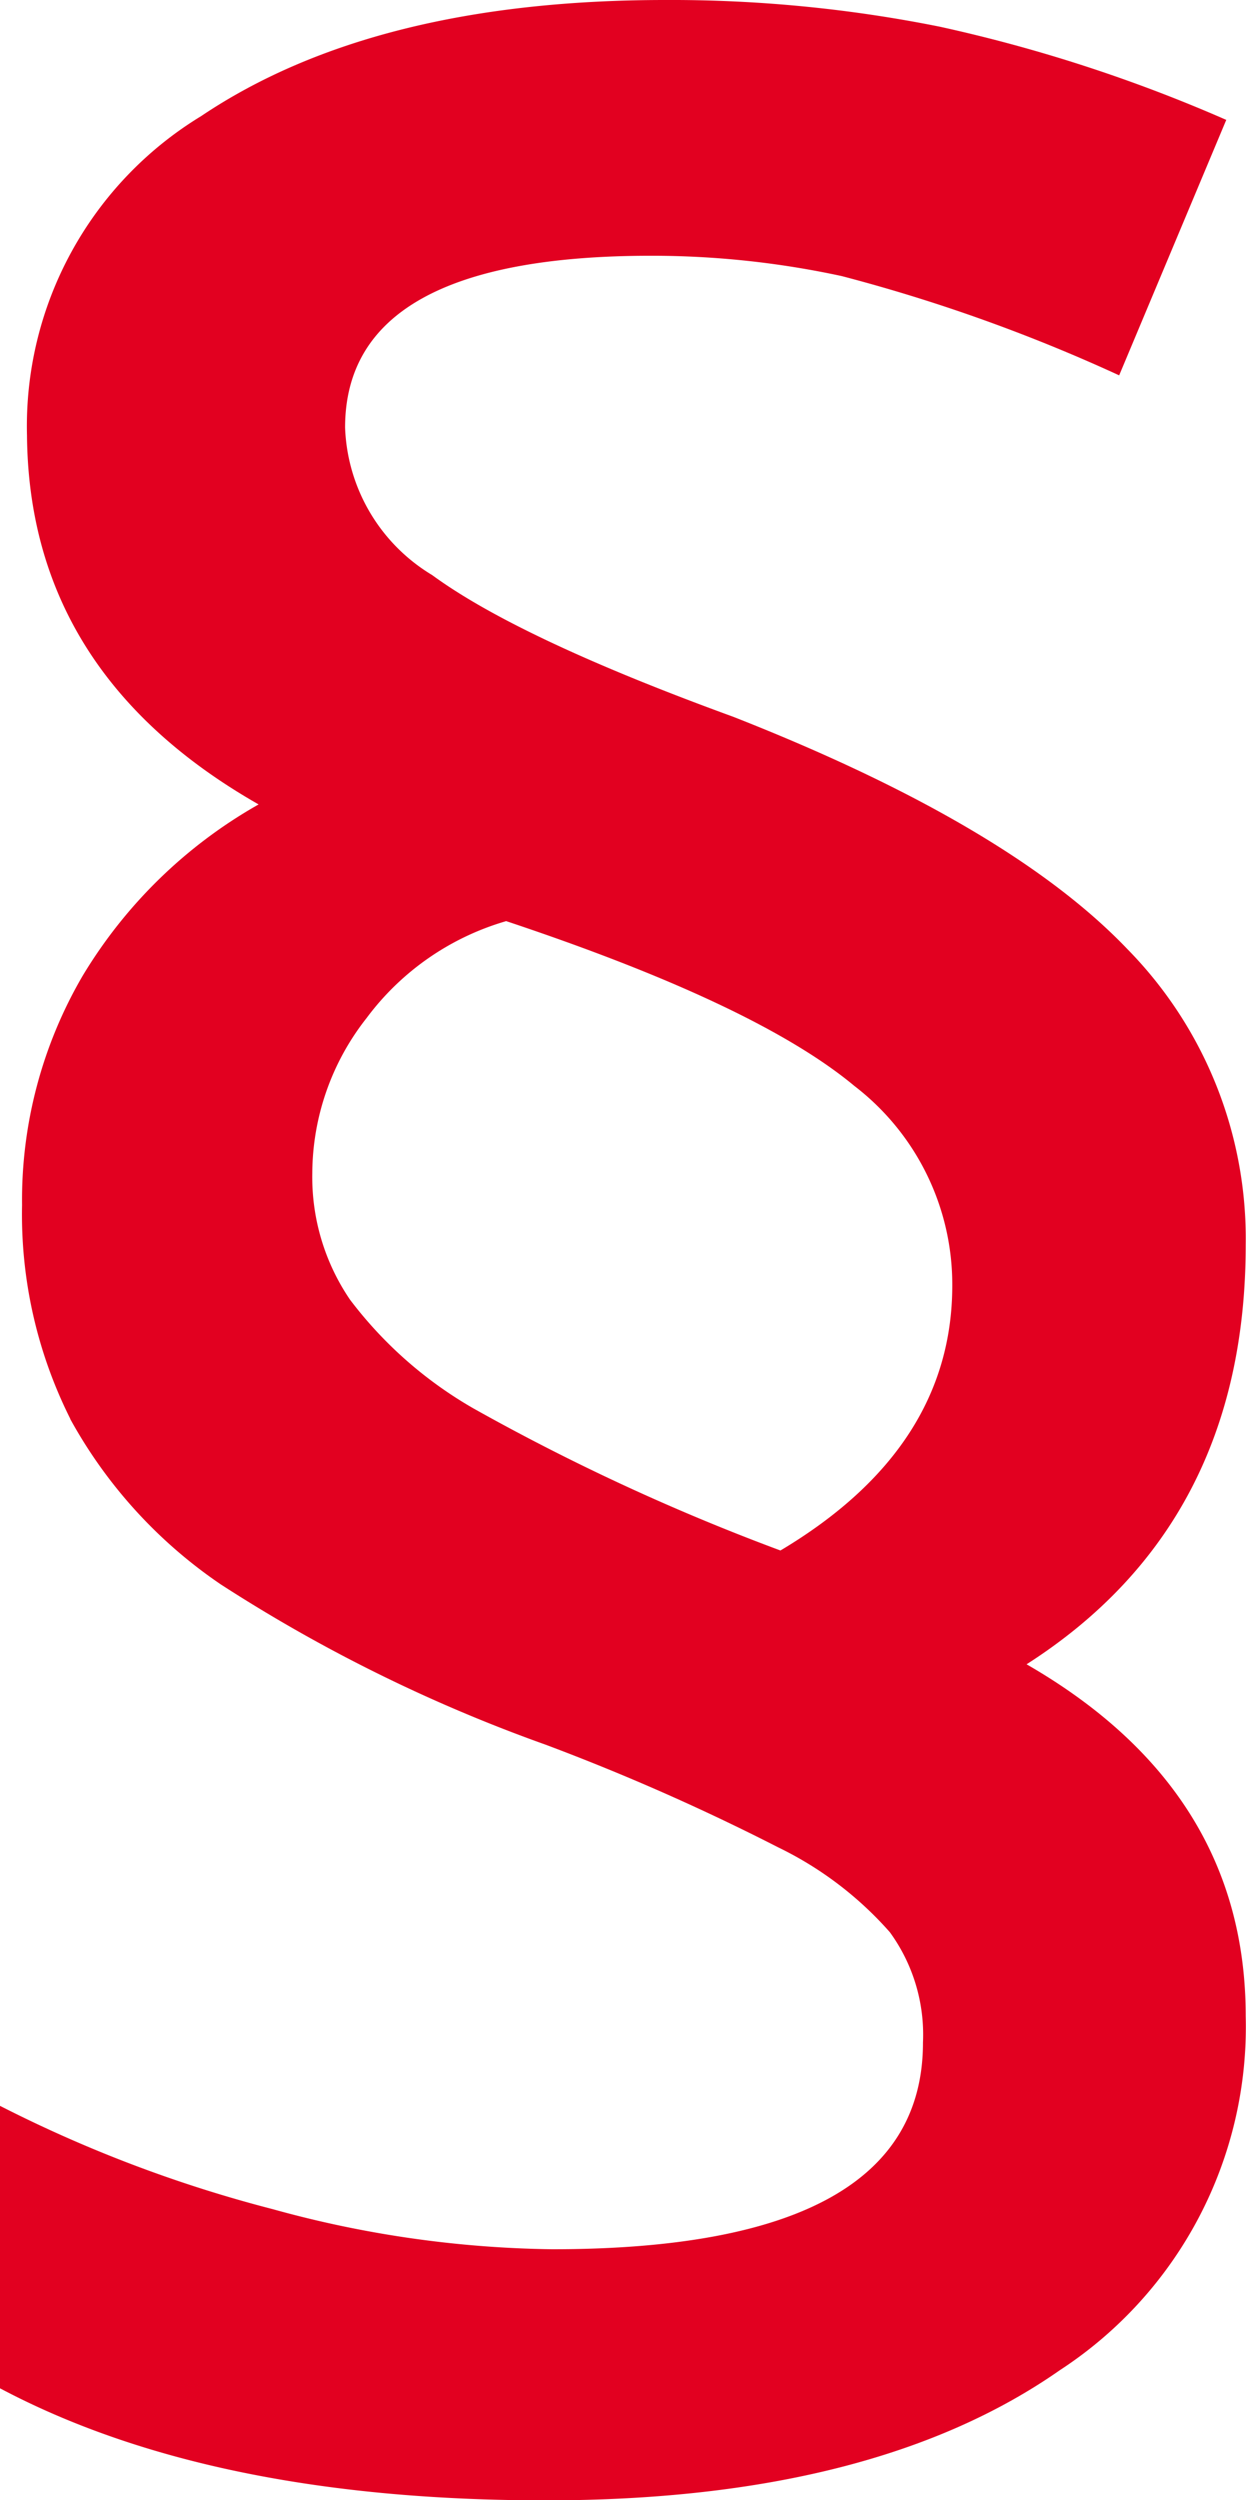 <svg xmlns="http://www.w3.org/2000/svg" xmlns:xlink="http://www.w3.org/1999/xlink" viewBox="0 0 42.93 86.12"><defs><style>.cls-1{fill:none;}.cls-2{clip-path:url(#clip-path);}.cls-3{fill:#e20020;}</style><clipPath id="clip-path"><rect class="cls-1" width="42.93" height="86.12"/></clipPath></defs><title>GBG</title><g id="Ebene_2" data-name="Ebene 2"><g id="Ebene_1-2" data-name="Ebene 1"><g class="cls-2"><path class="cls-3" d="M12.63,35.07a9.17,9.17,0,0,1,4.81-3.34q8.64,2.88,12,5.68a8.62,8.62,0,0,1,3.37,6.87q0,5.6-5.92,9.13a75.06,75.06,0,0,1-10.57-4.89,14.16,14.16,0,0,1-4.26-3.75,7.5,7.5,0,0,1-1.3-4.35,8.69,8.69,0,0,1,1.87-5.35M2.42,48.88a16.47,16.47,0,0,0,5.19,5.7A54,54,0,0,0,18.8,60.1a76.83,76.83,0,0,1,8,3.53,12.24,12.24,0,0,1,3.86,2.93,6,6,0,0,1,1.14,3.8q0,7.12-12.77,7.12A37.66,37.66,0,0,1,9.4,76.1,45.93,45.93,0,0,1,0,72.54v9.73q7.28,3.86,18.8,3.86,11.3,0,17.71-4.48a14.12,14.12,0,0,0,6.41-12.2q0-7.77-7.55-12.12,7.55-4.83,7.55-14.45a14.23,14.23,0,0,0-4.08-10.19q-4.08-4.27-13.58-8Q17.88,22,14.89,19.81a6.19,6.19,0,0,1-3-5.08q0-5.92,10.54-5.92A31,31,0,0,1,29,9.51a57.82,57.82,0,0,1,9.56,3.42l3.69-8.8A52.75,52.75,0,0,0,32.38.92,47,47,0,0,0,22.93,0q-10.05,0-16,4a12.5,12.5,0,0,0-6,11Q1,23.2,8.91,27.71a16.63,16.63,0,0,0-6.06,5.9A15.31,15.31,0,0,0,.76,41.51a15.7,15.7,0,0,0,1.66,7.36"/></g></g></g></svg>